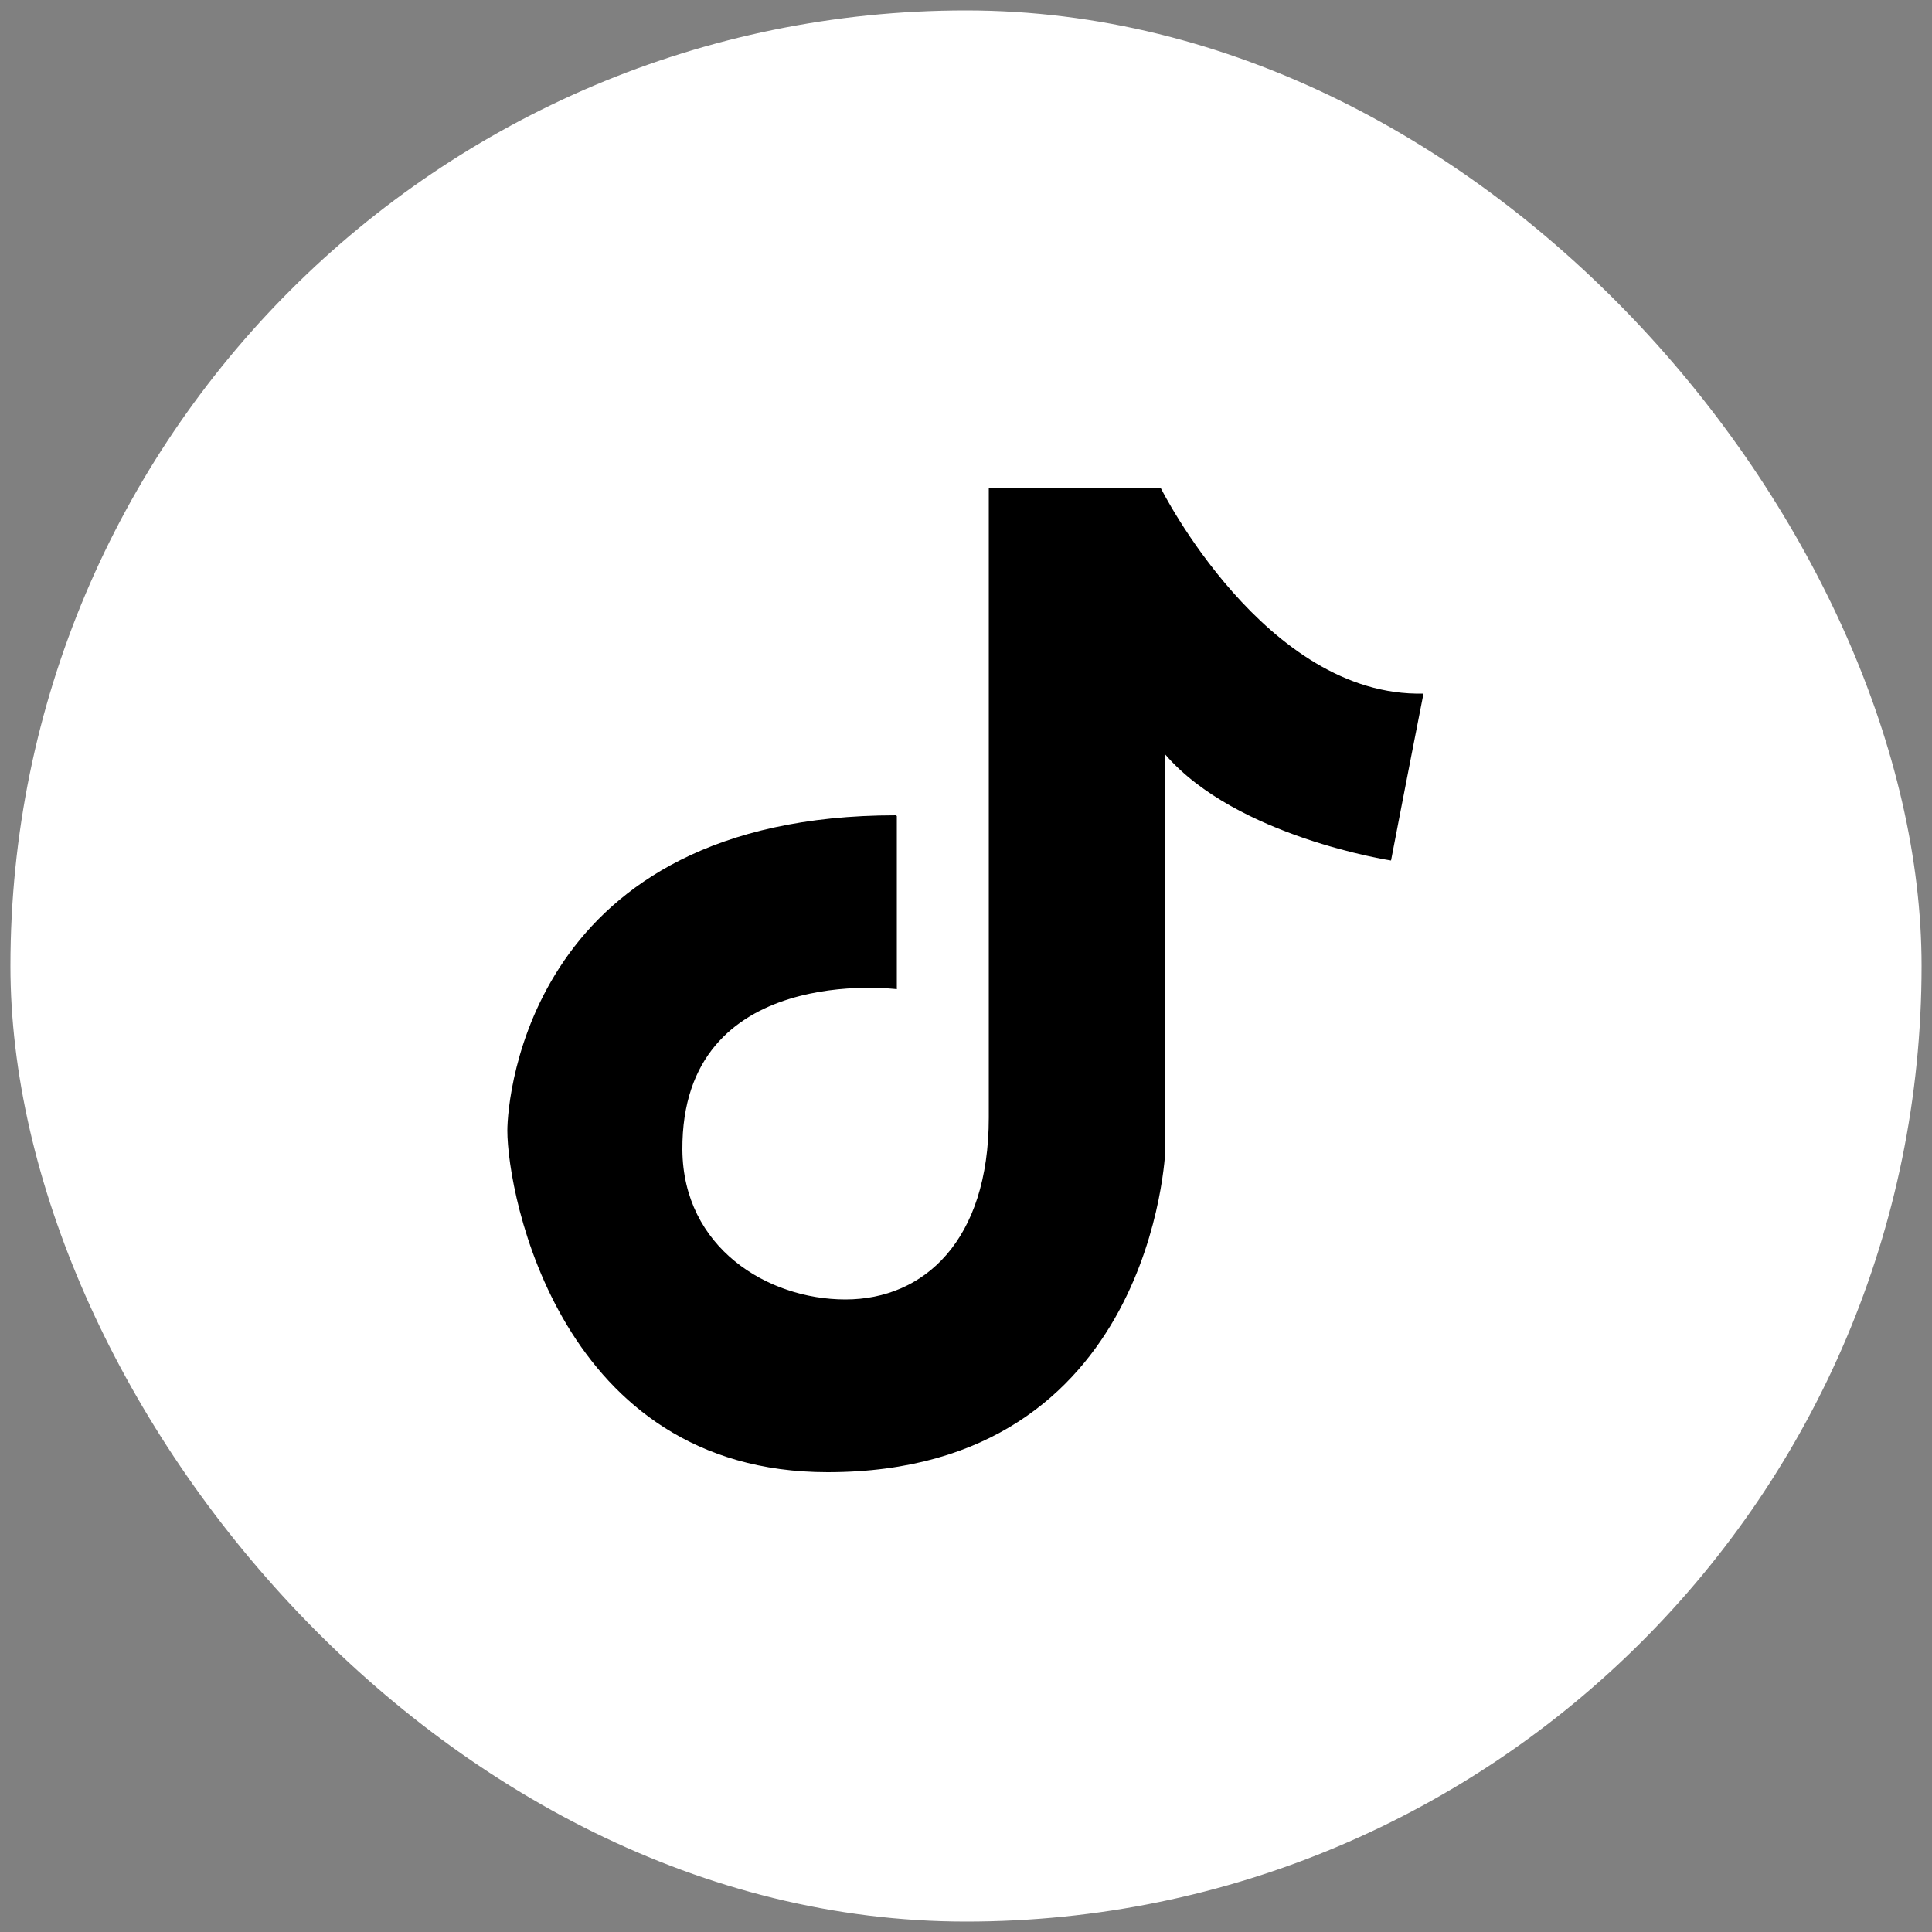 <?xml version="1.0" encoding="UTF-8"?>
<svg id="Layer_1" xmlns="http://www.w3.org/2000/svg" version="1.1" viewBox="0 0 50 50">
  <rect x="0" y="0" width="50" height="50" fill="#808080" stroke="none"/>
  <!-- Generator: Adobe Illustrator 30.0.0, SVG Export Plug-In . SVG Version: 2.1.1 Build 123)  -->
  <defs>
    <style>
      .st0 {
        fill: #fff;
      }
    </style>
  </defs>
  <rect id="BG" class="st0" x=".27" y=".27" width="49.46" height="49.46" rx="24.73" ry="24.73"/>
  <path id="Icon" d="M23.21,21.12v4.48s-5.58-.71-5.55,4.16c.02,2.52,2.19,3.87,4.22,3.87s3.71-1.52,3.71-4.71V12.63h4.45s2.71,5.42,6.8,5.32c-.42,2.13-.84,4.32-.84,4.32,0,0-4-.61-5.84-2.74v10.22s-.29,8.35-8.74,8.35c-6.93,0-8.29-7.19-8.29-8.84,0-.87.58-8.16,10.06-8.16Z"/>
</svg>